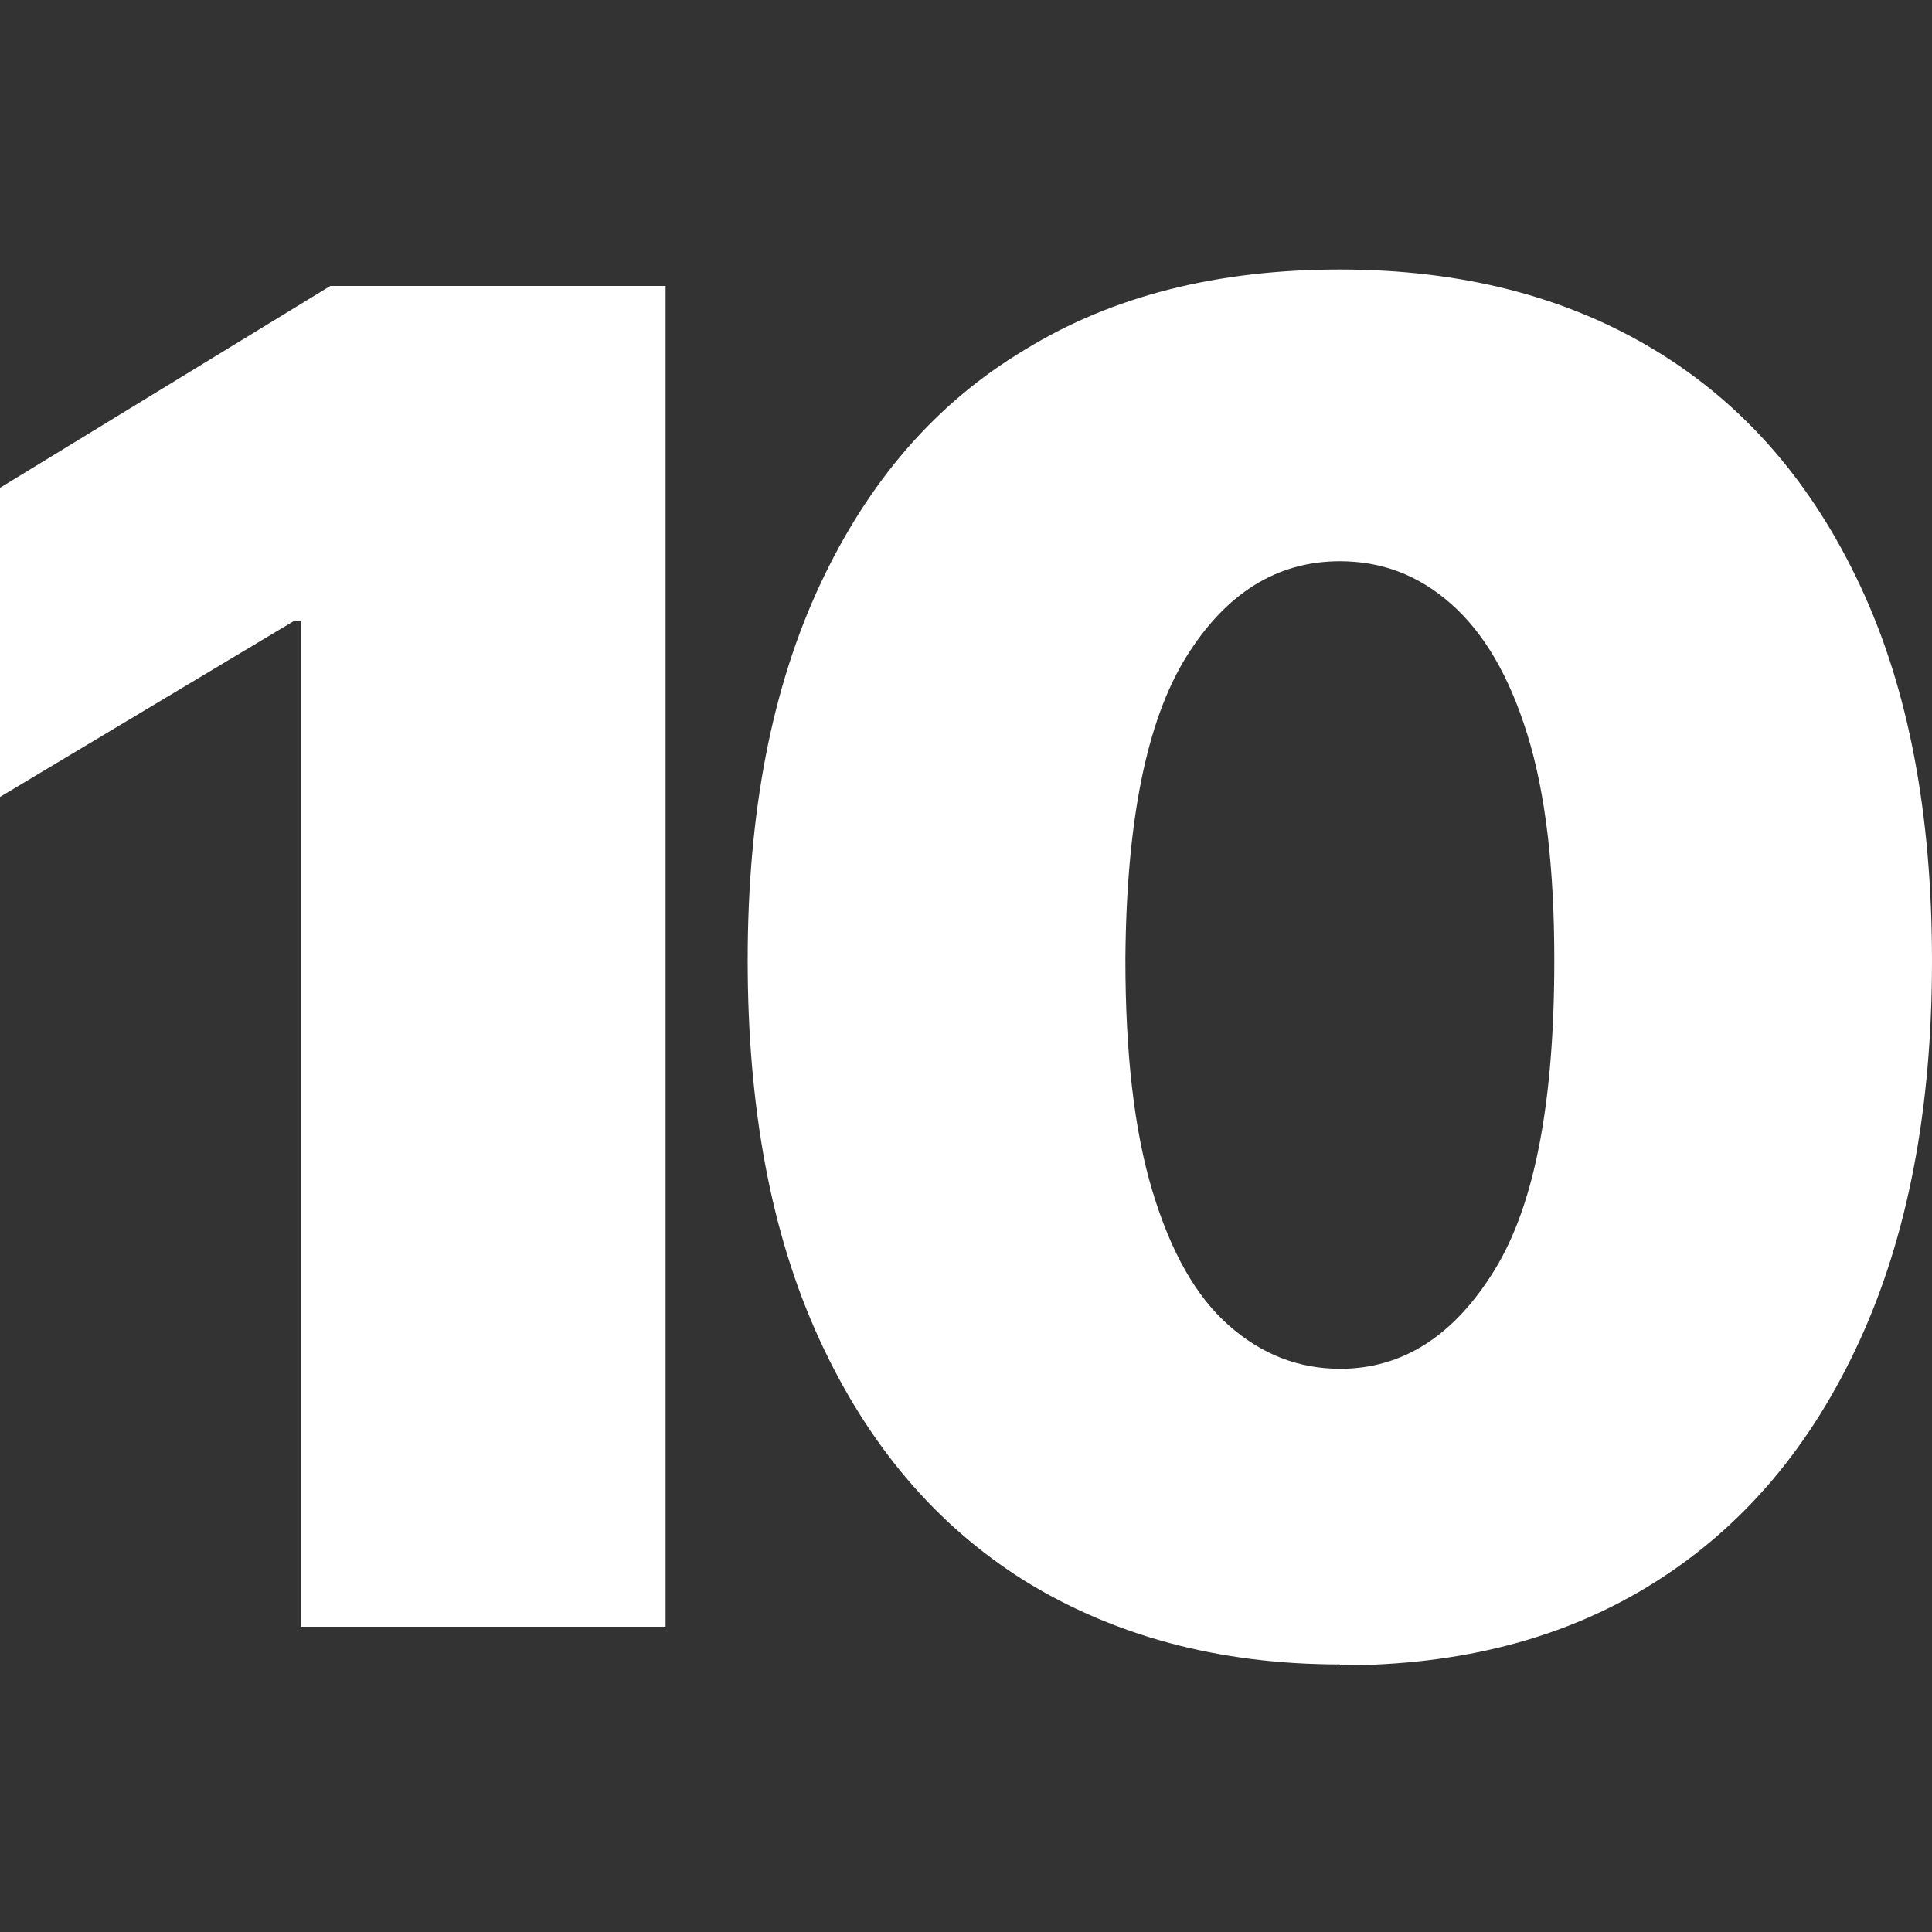 <?xml version="1.0" encoding="UTF-8"?><svg id="Ebene_1" xmlns="http://www.w3.org/2000/svg" viewBox="0 0 20 20"><rect x="0" y="0" width="20" height="20" fill="#333333" stroke="none"/><defs><style>.cls-1{fill:#fff;stroke-width:0px;}</style></defs><path class="cls-1" d="m6.89,2.96v13.88h-3.77V6.43h-.08L0,8.25v-3.2l3.42-2.09h3.47Z"/><path class="cls-1" d="m13.87,17.23c-1.26,0-2.35-.3-3.27-.87-.92-.58-1.62-1.41-2.12-2.5s-.74-2.4-.74-3.92c0-1.53.25-2.82.75-3.89s1.2-1.88,2.12-2.43c.91-.56,2-.83,3.26-.83s2.35.28,3.27.84c.92.56,1.62,1.37,2.12,2.44.5,1.07.74,2.36.74,3.88,0,1.53-.25,2.84-.75,3.93-.5,1.09-1.2,1.92-2.12,2.5s-2,.86-3.26.86Zm0-3.06c.65,0,1.18-.34,1.6-1.02.42-.68.62-1.75.62-3.21,0-.95-.09-1.73-.28-2.34-.19-.61-.45-1.05-.79-1.35s-.72-.44-1.15-.44c-.65,0-1.18.33-1.59.99-.41.66-.62,1.7-.63,3.13,0,.97.09,1.77.28,2.4.19.63.45,1.09.79,1.39s.72.45,1.16.45Z"/></svg>